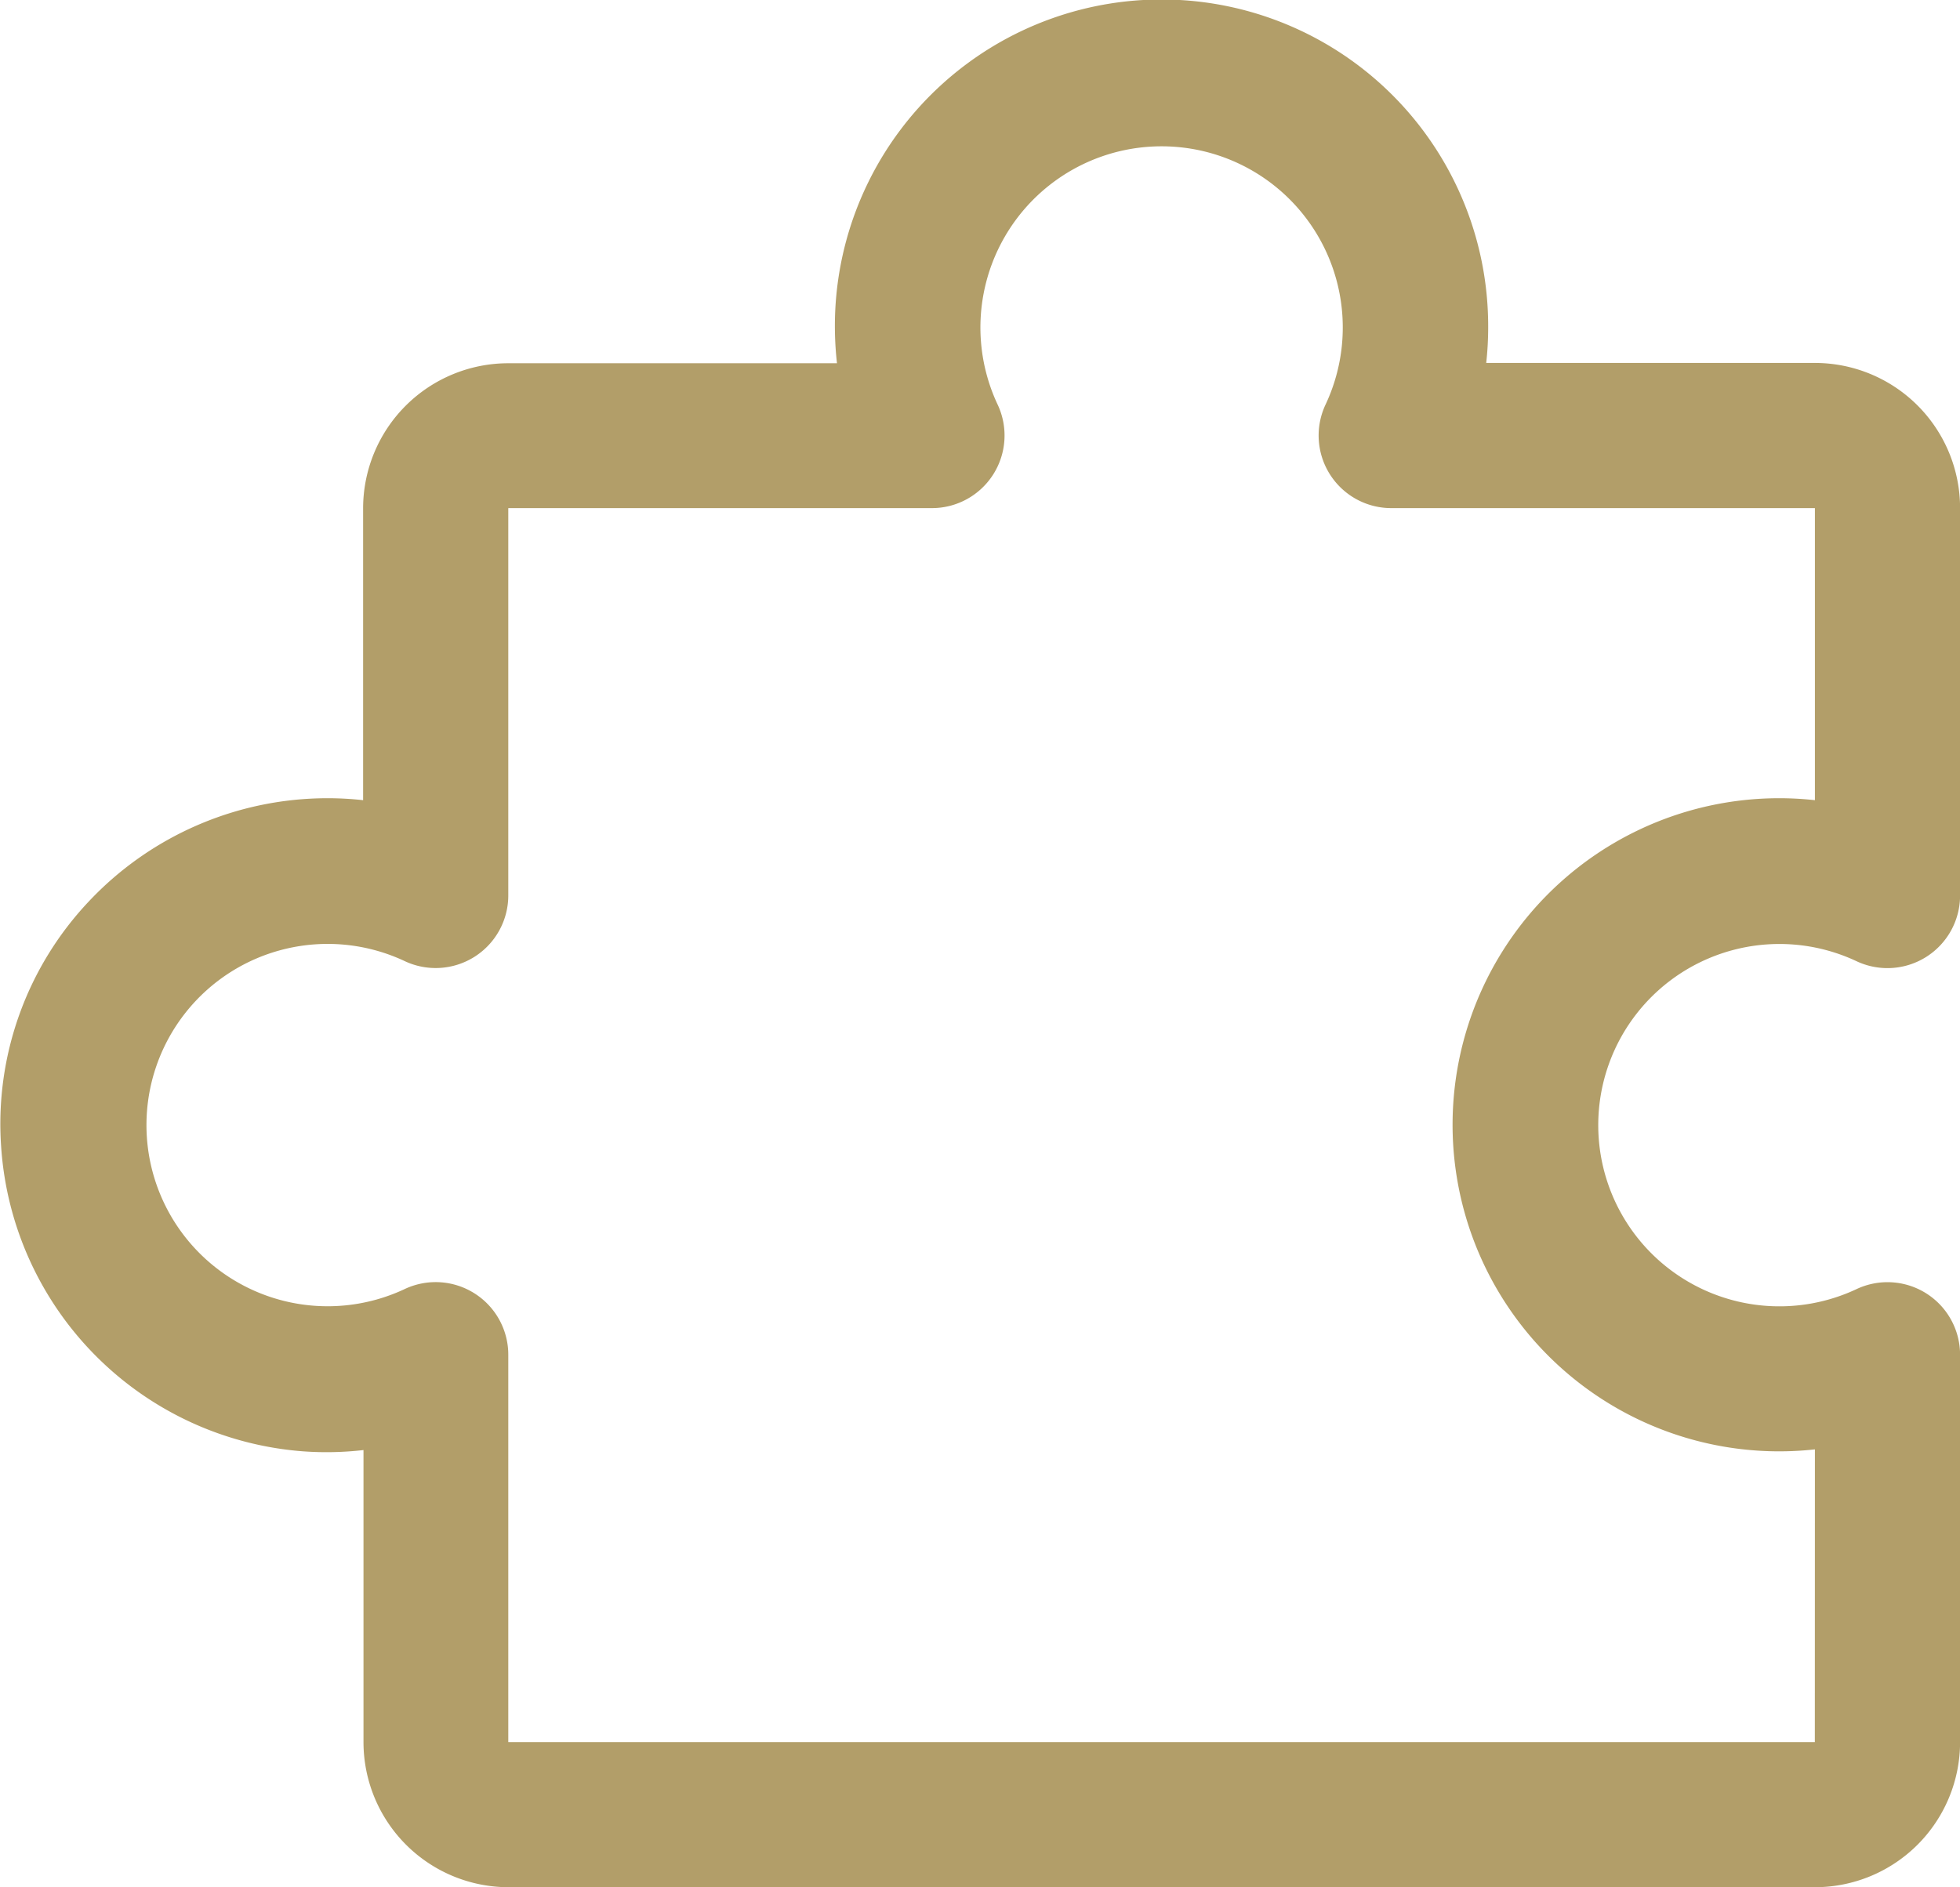 <svg xmlns="http://www.w3.org/2000/svg" width="25.963" height="25" viewBox="0 0 25.963 25">
  <path id="パス_12721" data-name="パス 12721" d="M33.5,33.133a.962.962,0,0,0-.925-.055,2.4,2.4,0,1,1,0-4.346.962.962,0,0,0,1.374-.869V22.731a1.923,1.923,0,0,0-1.923-1.923H27.672a4.25,4.25,0,0,0,.026-.481,4.327,4.327,0,0,0-8.643-.315,4.394,4.394,0,0,0,.017.8H14.718a1.923,1.923,0,0,0-1.923,1.923V26.6a4.25,4.25,0,0,0-.481-.026A4.341,4.341,0,0,0,9.16,27.943,4.291,4.291,0,0,0,8,31.188a4.337,4.337,0,0,0,4,4.038,4.288,4.288,0,0,0,.8-.017v3.868A1.923,1.923,0,0,0,14.718,41H32.026a1.923,1.923,0,0,0,1.923-1.923V33.946A.962.962,0,0,0,33.5,33.133Zm-1.475,5.945H14.718V33.946a.962.962,0,0,0-1.374-.869,2.4,2.4,0,1,1,0-4.346.962.962,0,0,0,1.374-.869V22.731H20.33a.962.962,0,0,0,.869-1.374,2.4,2.4,0,1,1,4.346,0,.962.962,0,0,0,.869,1.374h5.612V26.6a4.326,4.326,0,1,0,0,8.6Z" transform="translate(-7.985 -16)" fill="#b29e69"/>
</svg>
